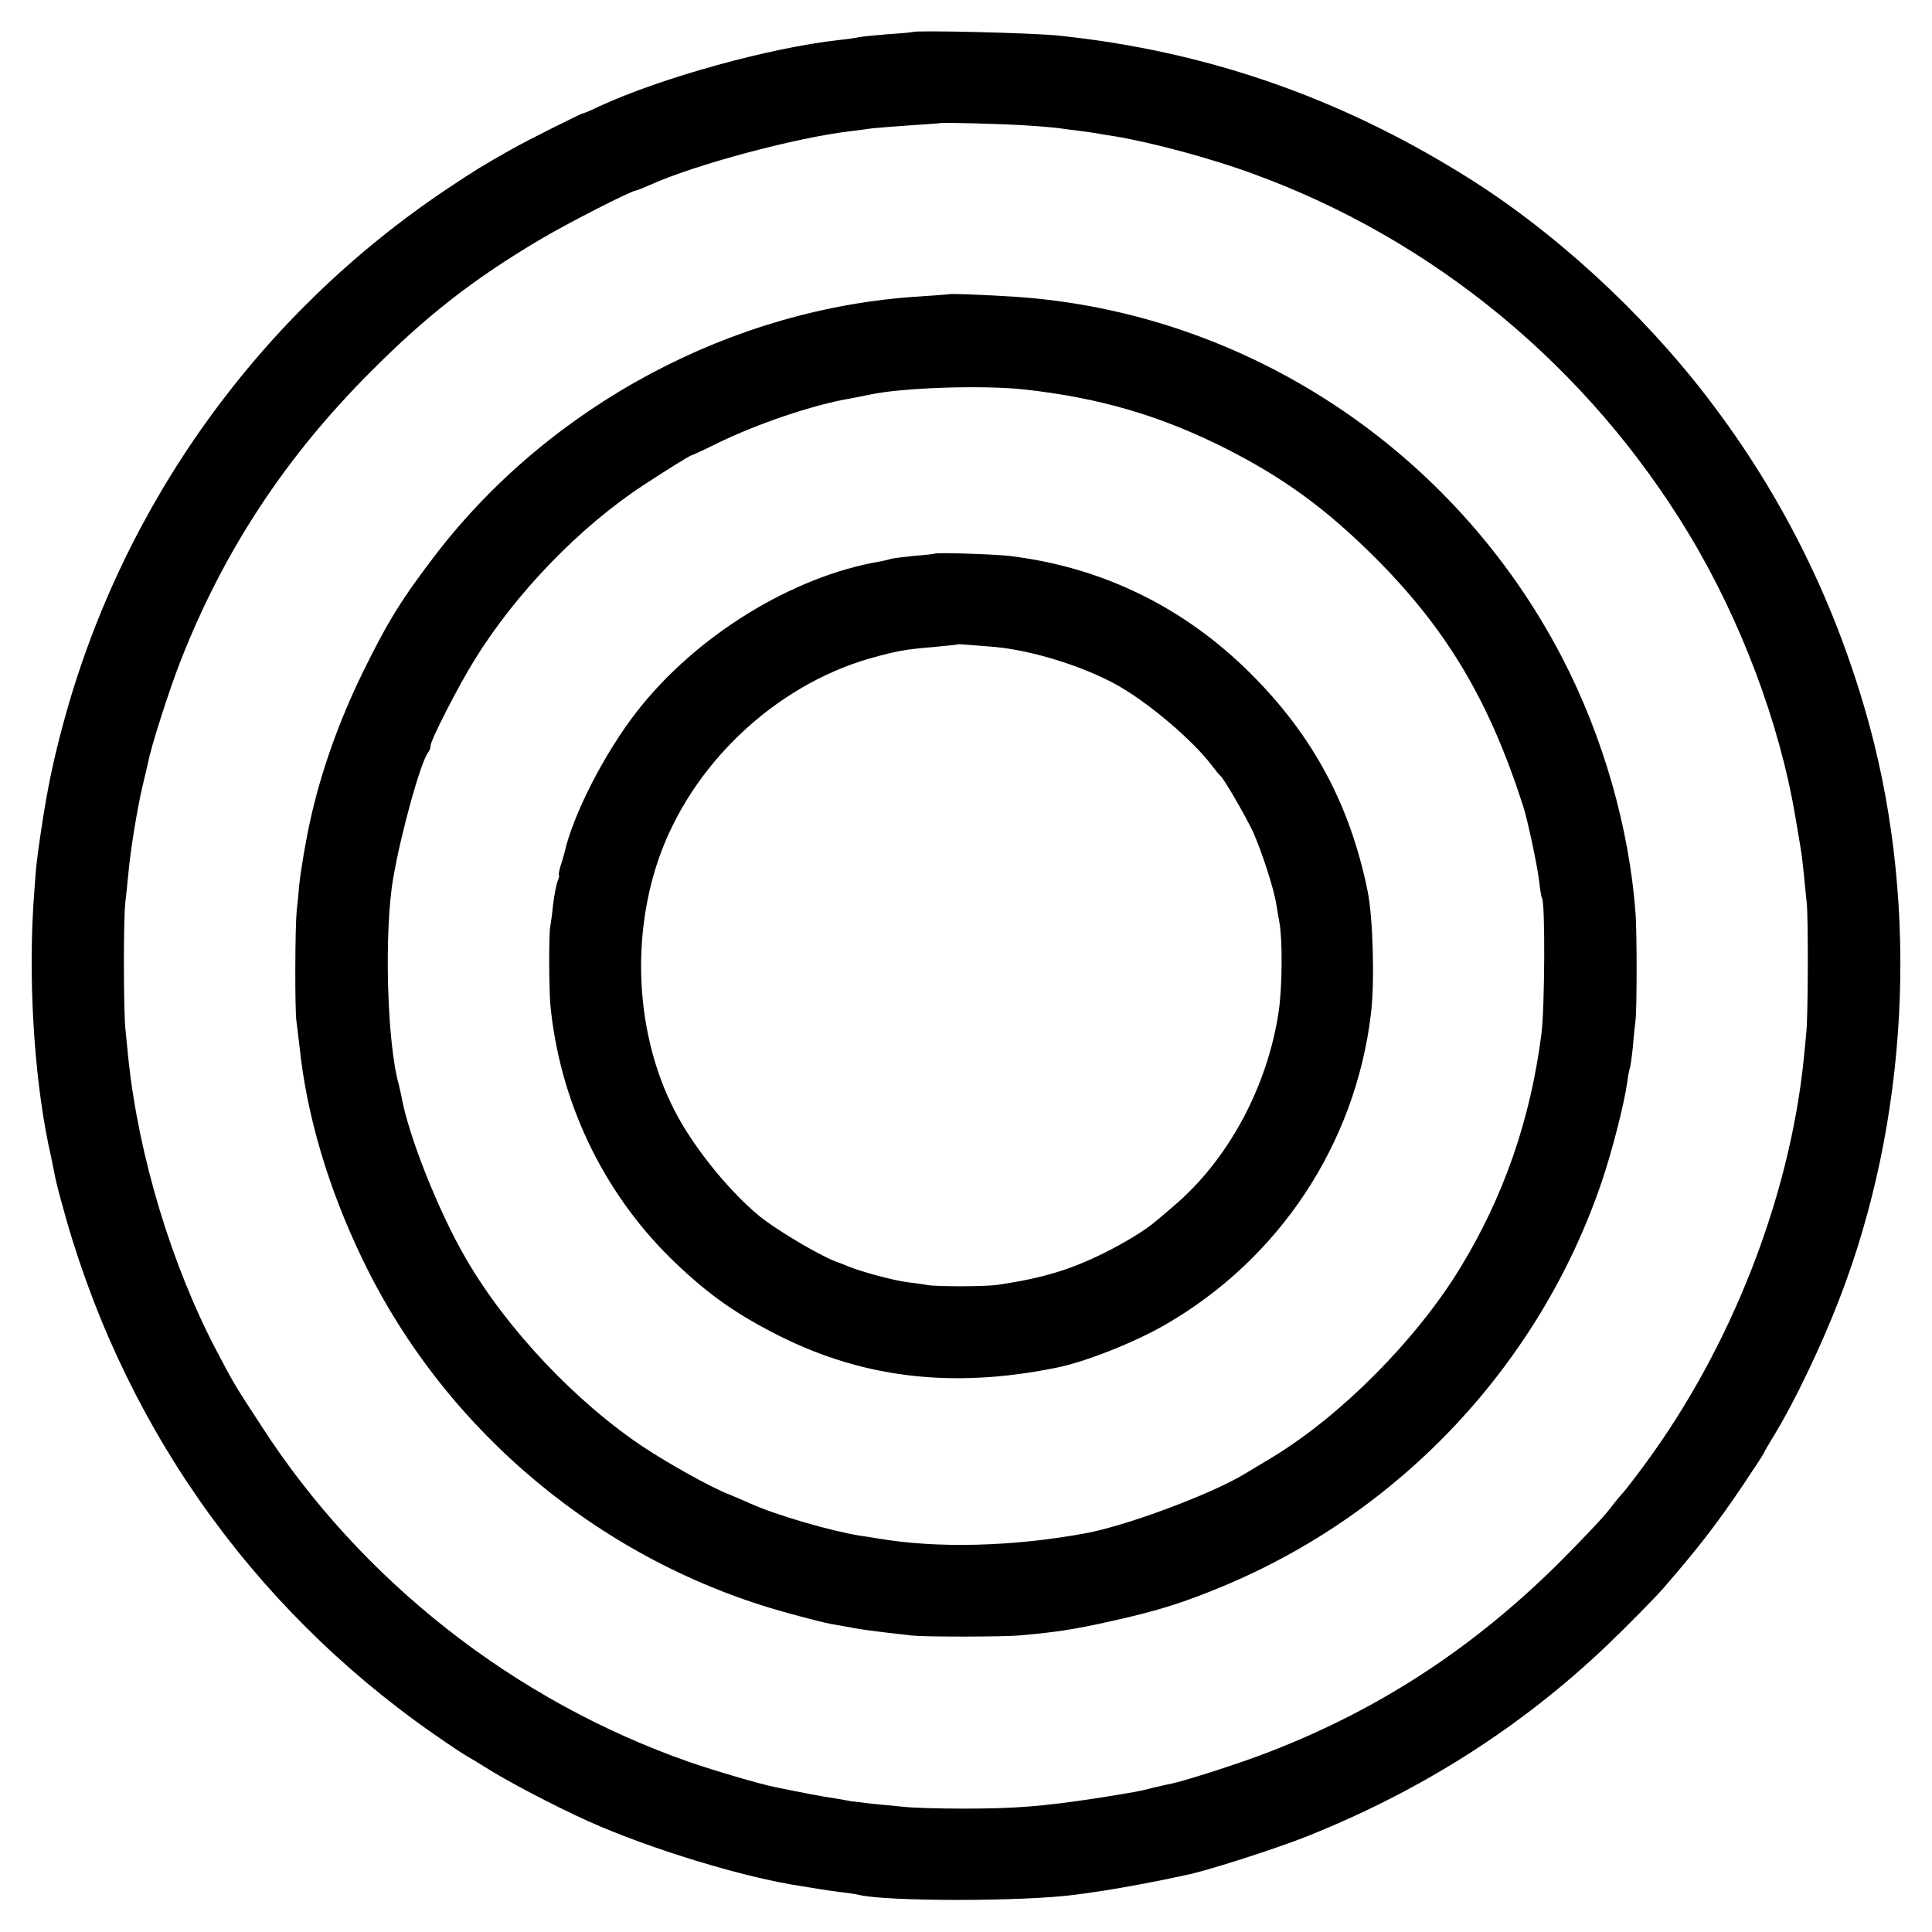 <?xml version="1.0" standalone="no"?>
<!DOCTYPE svg PUBLIC "-//W3C//DTD SVG 20010904//EN"
 "http://www.w3.org/TR/2001/REC-SVG-20010904/DTD/svg10.dtd">
<svg version="1.0" xmlns="http://www.w3.org/2000/svg"
 width="700pt" height="700pt" viewBox="0 0 700 700"
 preserveAspectRatio="xMidYMid meet">
<g transform="translate(0,700) scale(0.1,-0.1)"
fill="#000000" stroke="none">
<path d="M3307 6884 c-1 -1 -42 -5 -92 -8 -49 -4 -97 -9 -105 -11 -8 -2 -40
-7 -70 -10 -253 -28 -645 -137 -868 -240 -29 -14 -55 -25 -58 -25 -7 0 -204
-99 -259 -130 -105 -59 -137 -79 -230 -141 -682 -454 -1179 -1143 -1394 -1934
-38 -140 -58 -237 -80 -380 -17 -115 -20 -135 -27 -240 -23 -295 -2 -652 51
-910 10 -44 19 -91 22 -105 2 -14 12 -56 23 -95 210 -795 682 -1471 1352
-1938 53 -37 107 -73 120 -80 12 -7 41 -24 63 -38 78 -50 249 -140 375 -197
222 -100 569 -206 775 -236 23 -4 50 -8 61 -10 12 -2 45 -7 75 -11 30 -3 61
-8 69 -10 97 -25 599 -25 785 0 17 2 46 6 65 9 47 6 149 24 240 42 41 9 84 17
95 20 70 13 320 93 439 140 414 165 778 396 1090 694 77 74 167 165 203 206
124 143 193 232 284 367 43 64 79 119 79 121 0 2 18 33 40 69 74 122 170 323
235 492 249 644 289 1405 110 2071 -119 439 -314 836 -589 1194 -240 313 -561
607 -883 806 -459 285 -940 450 -1468 505 -93 10 -520 20 -528 13z m419 -339
c50 -3 102 -8 115 -10 13 -2 44 -6 69 -9 25 -3 59 -8 75 -11 17 -3 41 -7 55
-9 137 -23 349 -80 501 -136 656 -239 1214 -701 1579 -1306 188 -312 328 -685
385 -1024 9 -52 18 -106 20 -120 3 -14 7 -54 11 -90 3 -36 8 -81 10 -100 6
-50 5 -405 -1 -465 -2 -27 -7 -75 -10 -105 -52 -503 -264 -1043 -575 -1465
-36 -49 -73 -97 -81 -105 -8 -8 -32 -38 -53 -65 -22 -28 -103 -113 -180 -190
-308 -305 -645 -526 -1041 -680 -103 -41 -316 -109 -367 -119 -13 -2 -41 -9
-63 -14 -44 -12 -69 -16 -200 -37 -199 -30 -295 -38 -485 -38 -91 0 -190 3
-220 7 -30 3 -81 8 -113 11 -32 4 -66 8 -75 9 -9 2 -37 7 -62 11 -37 5 -109
19 -212 40 -55 11 -221 60 -308 90 -636 222 -1191 657 -1554 1220 -101 155
-96 147 -161 270 -163 310 -283 706 -320 1060 -3 28 -7 73 -10 100 -8 65 -8
408 -1 465 3 25 8 72 11 105 7 80 32 235 51 315 9 36 17 74 20 85 11 60 77
265 118 370 156 398 380 740 691 1050 200 201 369 333 610 476 97 58 334 179
350 179 3 0 25 9 48 19 162 74 536 174 732 196 22 3 56 7 75 10 19 2 82 7 140
11 58 4 106 7 107 8 4 3 238 -3 319 -9z"/>
<path d="M3437 5934 c-1 -1 -47 -4 -103 -8 -679 -41 -1339 -393 -1756 -936
-123 -161 -172 -240 -263 -425 -87 -178 -152 -361 -191 -538 -16 -72 -35 -184
-40 -235 -2 -26 -6 -67 -9 -92 -6 -62 -7 -357 -1 -400 3 -19 7 -60 11 -90 26
-252 105 -518 231 -778 301 -622 869 -1093 1537 -1276 69 -19 140 -37 158 -40
19 -3 57 -10 84 -15 28 -5 79 -12 115 -16 36 -4 79 -9 95 -11 48 -5 335 -5
395 1 130 12 192 21 325 51 167 37 257 65 402 125 649 269 1153 808 1377 1469
38 112 82 286 92 360 3 25 8 47 9 50 2 3 7 37 11 75 3 39 8 84 10 100 5 41 5
318 0 385 -23 311 -118 643 -267 929 -391 752 -1148 1251 -1984 1306 -94 6
-235 12 -238 9z m273 -345 c273 -30 496 -95 733 -215 209 -106 361 -217 538
-393 263 -263 416 -522 539 -906 16 -51 51 -217 57 -270 3 -27 7 -54 10 -59
12 -19 10 -395 -2 -491 -40 -313 -137 -591 -295 -850 -159 -260 -430 -533
-680 -685 -47 -28 -92 -55 -100 -60 -120 -73 -425 -187 -575 -215 -264 -49
-541 -56 -755 -19 -19 3 -48 8 -65 10 -109 18 -301 74 -393 115 -24 11 -62 27
-84 36 -64 25 -214 109 -305 169 -247 164 -498 430 -645 684 -100 172 -209
447 -234 590 -3 14 -7 32 -9 40 -43 150 -54 557 -20 750 28 164 101 425 127
455 4 5 8 15 8 23 0 20 102 219 160 312 150 243 384 484 614 634 89 58 166
106 171 106 2 0 44 19 92 43 147 72 351 141 483 163 14 3 48 9 75 15 121 25
407 34 555 18z"/>
<path d="M3387 4994 c-1 -1 -35 -5 -75 -8 -40 -4 -78 -9 -85 -11 -7 -3 -23 -6
-37 -9 -320 -54 -671 -271 -884 -546 -115 -148 -229 -369 -261 -510 -2 -8 -8
-30 -14 -47 -5 -18 -8 -33 -6 -33 3 0 0 -11 -5 -24 -5 -13 -12 -50 -16 -83 -3
-32 -8 -67 -10 -78 -6 -26 -5 -227 0 -285 33 -347 188 -674 434 -917 119 -117
220 -192 366 -268 317 -167 650 -209 1036 -130 103 21 281 91 393 156 412 238
687 653 744 1124 14 114 8 344 -11 442 -63 314 -198 567 -425 793 -243 242
-540 386 -876 426 -55 6 -262 13 -268 8z m217 -338 c132 -12 312 -67 436 -134
117 -64 279 -201 352 -297 12 -16 25 -32 29 -35 13 -10 91 -145 119 -204 32
-72 75 -204 84 -261 4 -22 9 -53 12 -70 11 -61 10 -233 -3 -319 -40 -273 -184
-540 -381 -706 -29 -25 -58 -50 -65 -55 -32 -29 -111 -77 -183 -113 -124 -62
-226 -93 -388 -117 -47 -7 -220 -7 -256 -1 -14 3 -45 7 -70 10 -50 6 -169 38
-215 57 -17 7 -32 13 -35 14 -54 16 -224 116 -290 170 -103 85 -224 232 -293
357 -148 268 -176 626 -72 932 117 342 418 629 765 730 101 28 128 33 235 42
44 4 81 8 83 9 1 1 17 1 35 -1 17 -1 63 -5 101 -8z"/>
</g>
</svg>

